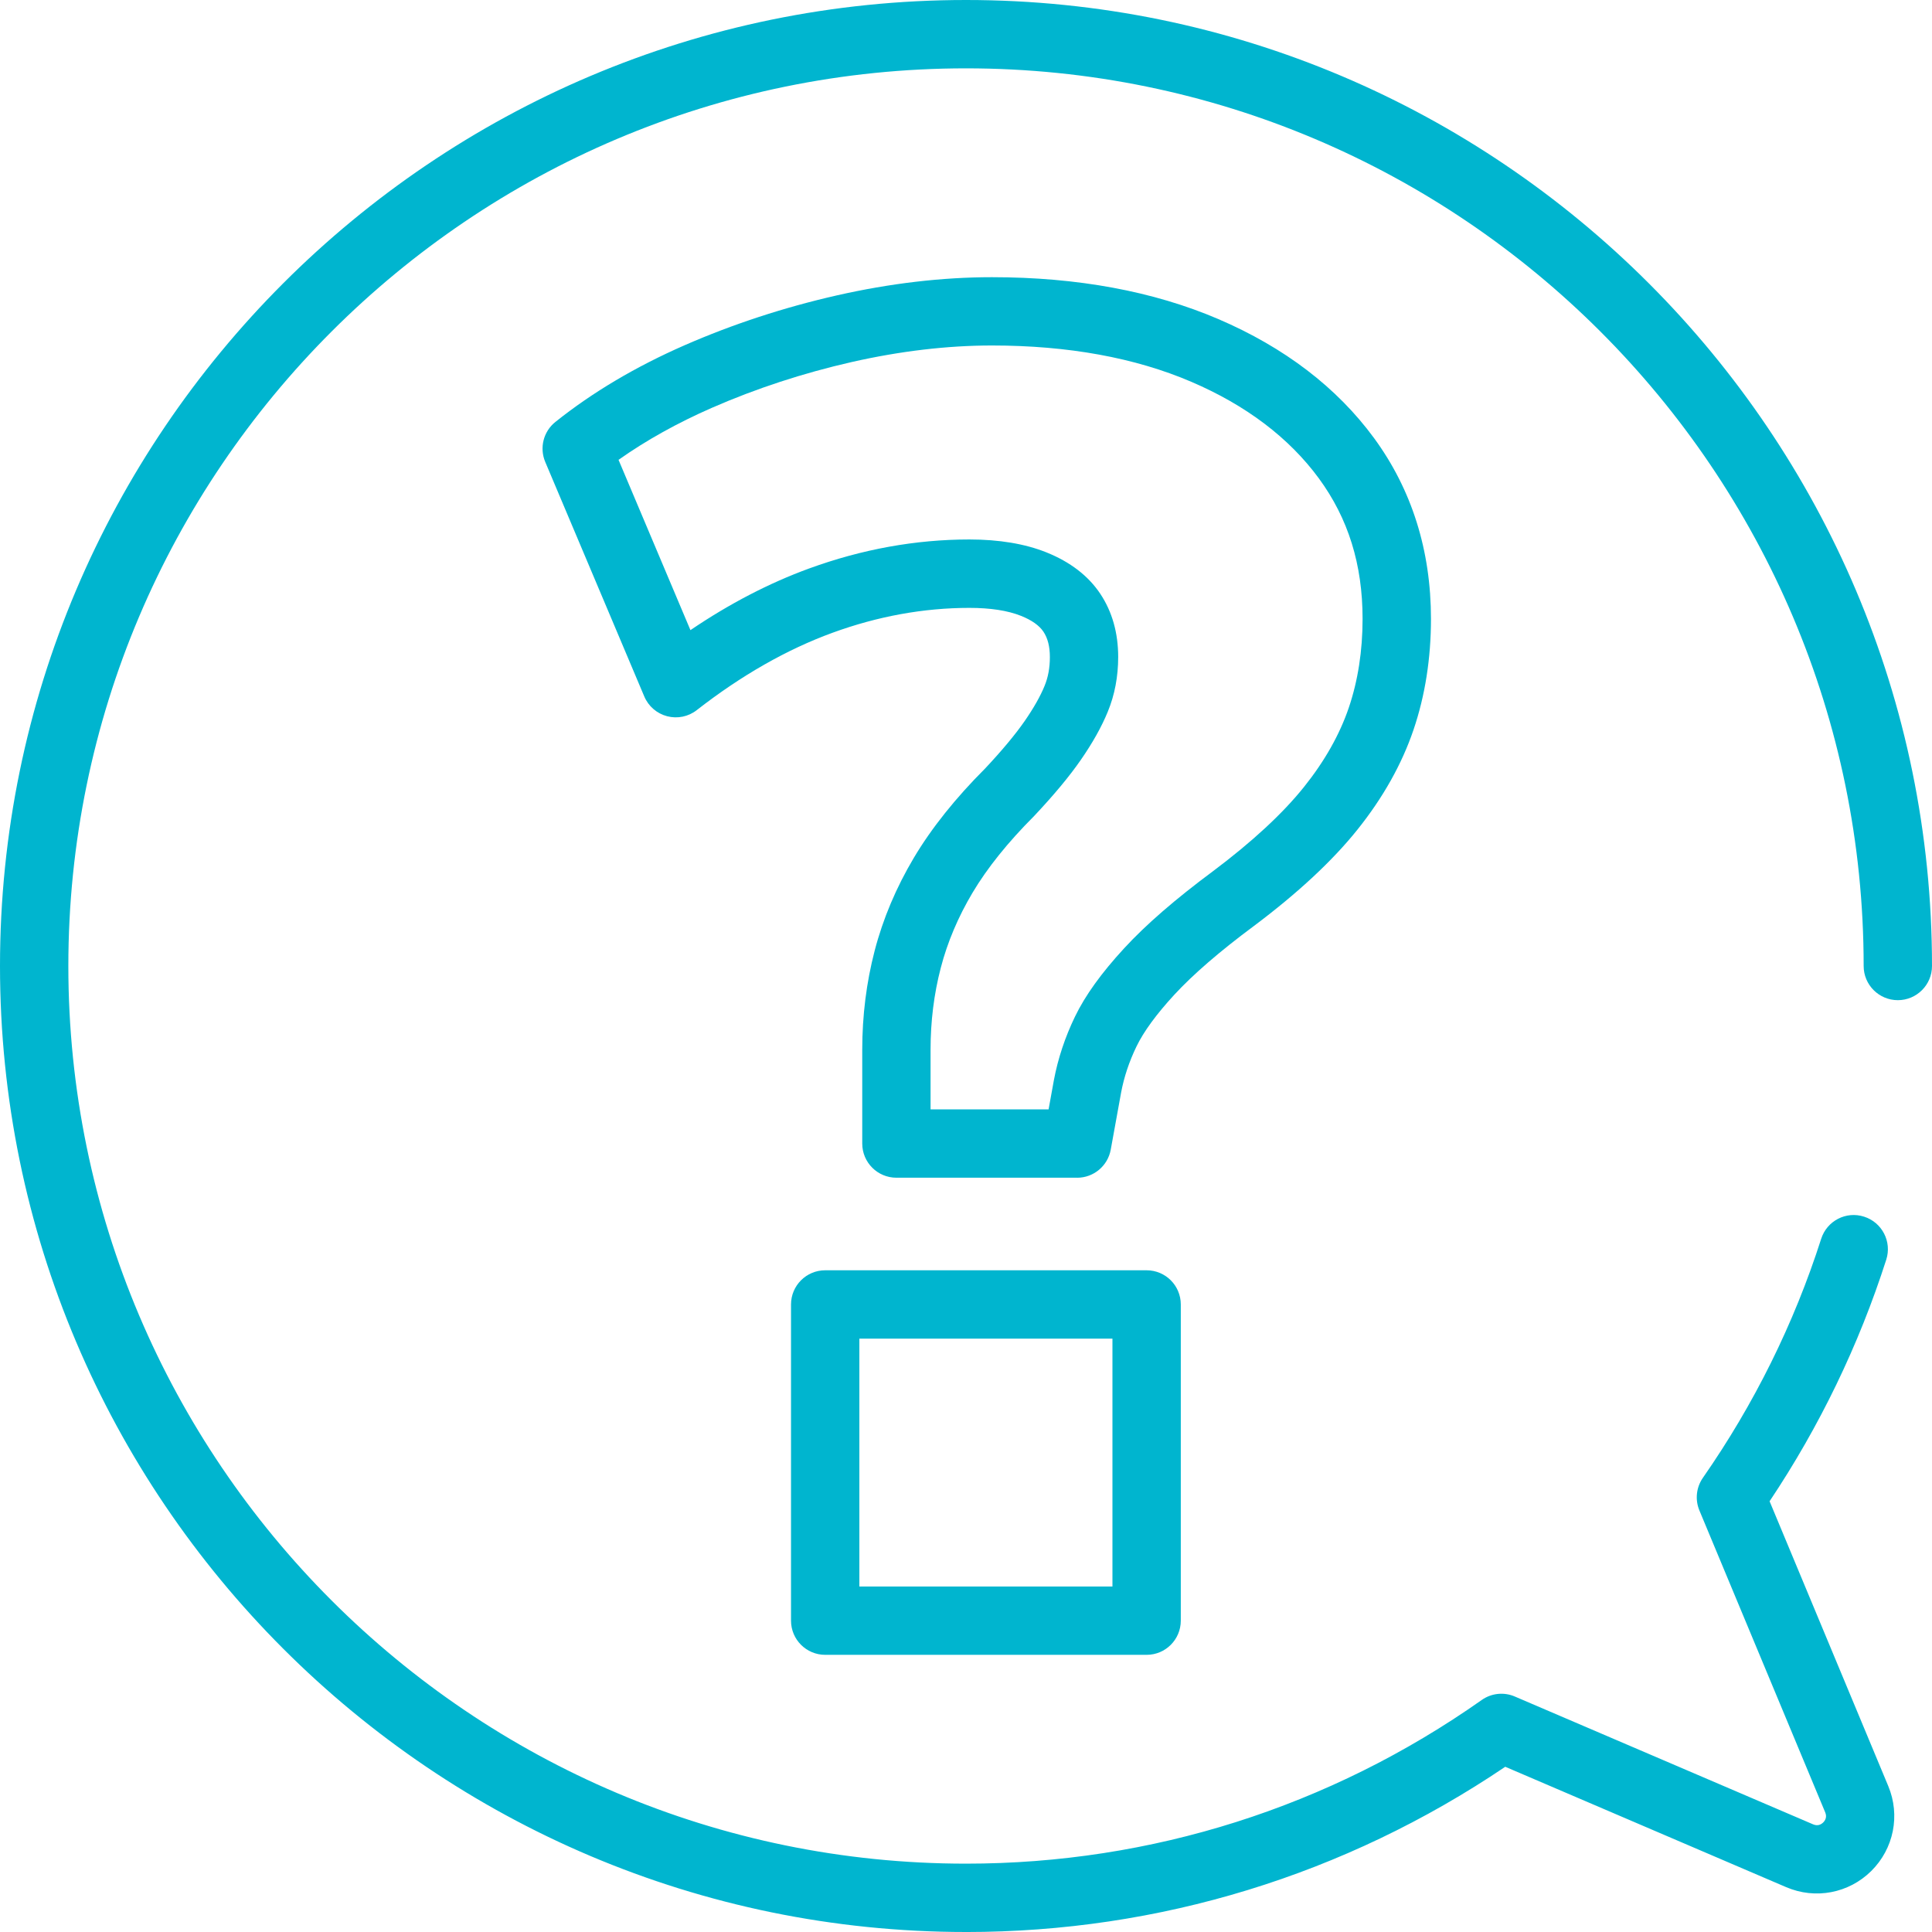<svg xmlns="http://www.w3.org/2000/svg" id="Layer_1" width="87.348" height="87.348" viewBox="0 0 87.348 87.348"><defs><style>.cls-1{fill:#00b5cf;}</style></defs><path class="cls-1" d="M51.84,74.817h-14.532c-.853,0-1.545-.691-1.545-1.545v-14.296c0-.854.692-1.545,1.545-1.545h14.532c.853,0,1.545.691,1.545,1.545v14.296c0,.854-.692,1.545-1.545,1.545ZM38.853,71.728h11.442v-11.206h-11.442v11.206ZM48.698,53.246h-8.17c-.853,0-1.545-.691-1.545-1.545v-4.242c0-1.54.189-3.045.561-4.474.375-1.444.973-2.861,1.777-4.211.796-1.335,1.879-2.692,3.22-4.032.752-.801,1.364-1.534,1.786-2.143.406-.586.709-1.121.9-1.59.161-.393.239-.817.239-1.301,0-.477-.095-.853-.29-1.147-.188-.282-.53-.524-1.016-.718-.598-.239-1.382-.36-2.333-.36-2.06,0-4.142.378-6.186,1.124-2.062.752-4.127,1.929-6.139,3.498-.378.296-.873.399-1.339.277-.465-.121-.848-.452-1.034-.894l-4.478-10.604c-.269-.637-.082-1.375.458-1.807,1.669-1.335,3.635-2.502,5.845-3.469,2.177-.952,4.49-1.71,6.875-2.252,2.411-.547,4.772-.824,7.019-.824,3.86,0,7.302.637,10.231,1.892,2.993,1.283,5.361,3.092,7.039,5.376,1.71,2.332,2.578,5.083,2.578,8.181,0,1.786-.266,3.473-.789,5.013-.527,1.553-1.38,3.072-2.535,4.514-1.123,1.404-2.697,2.869-4.678,4.354-1.547,1.148-2.756,2.194-3.601,3.11-.81.88-1.385,1.666-1.709,2.336-.332.685-.566,1.388-.697,2.087l-.469,2.583c-.134.734-.773,1.269-1.52,1.269ZM42.073,50.156h5.335l.24-1.323c.184-.977.504-1.94.954-2.871.462-.956,1.188-1.965,2.218-3.084.989-1.074,2.306-2.216,4.025-3.493,1.766-1.325,3.152-2.607,4.113-3.809.93-1.162,1.61-2.366,2.022-3.578.414-1.22.624-2.572.624-4.019,0-2.46-.647-4.538-1.978-6.353-1.347-1.833-3.287-3.302-5.765-4.364-2.542-1.09-5.575-1.642-9.014-1.642-2.017,0-4.148.252-6.335.747-2.195.499-4.323,1.195-6.322,2.069-1.561.683-2.978,1.472-4.225,2.354l3.251,7.699c1.759-1.193,3.557-2.127,5.365-2.787,2.385-.87,4.823-1.312,7.245-1.312,1.345,0,2.516.196,3.481.582,1.076.431,1.897,1.061,2.438,1.873.537.807.81,1.769.81,2.86,0,.882-.158,1.714-.47,2.472-.275.674-.685,1.408-1.219,2.178-.516.745-1.205,1.574-2.108,2.535-1.193,1.194-2.118,2.348-2.784,3.464-.654,1.098-1.14,2.245-1.441,3.407-.307,1.176-.461,2.419-.461,3.696v2.697Z"></path><path class="cls-1" d="M43.674,87.348C19.592,87.348,0,67.756,0,43.674S19.592,0,43.674,0s43.674,19.592,43.674,43.674c0,.853-.692,1.545-1.545,1.545s-1.545-.692-1.545-1.545c0-22.378-18.206-40.584-40.584-40.584S3.09,21.295,3.09,43.674s18.206,40.584,40.584,40.584c8.377,0,16.44-2.559,23.316-7.399.437-.31,1.005-.369,1.498-.157l13.486,5.779c.211.091.365.003.455-.086.091-.09.18-.241.091-.455l-5.688-13.65c-.203-.486-.144-1.043.158-1.477,2.319-3.332,4.119-6.967,5.348-10.806.26-.812,1.128-1.264,1.942-.999.812.26,1.26,1.13,1,1.942-1.238,3.862-3.01,7.533-5.275,10.924l5.366,12.878c.551,1.323.249,2.829-.769,3.838-1.019,1.009-2.529,1.295-3.846.731l-12.702-5.443c-7.241,4.891-15.651,7.471-24.38,7.471Z"></path></svg>